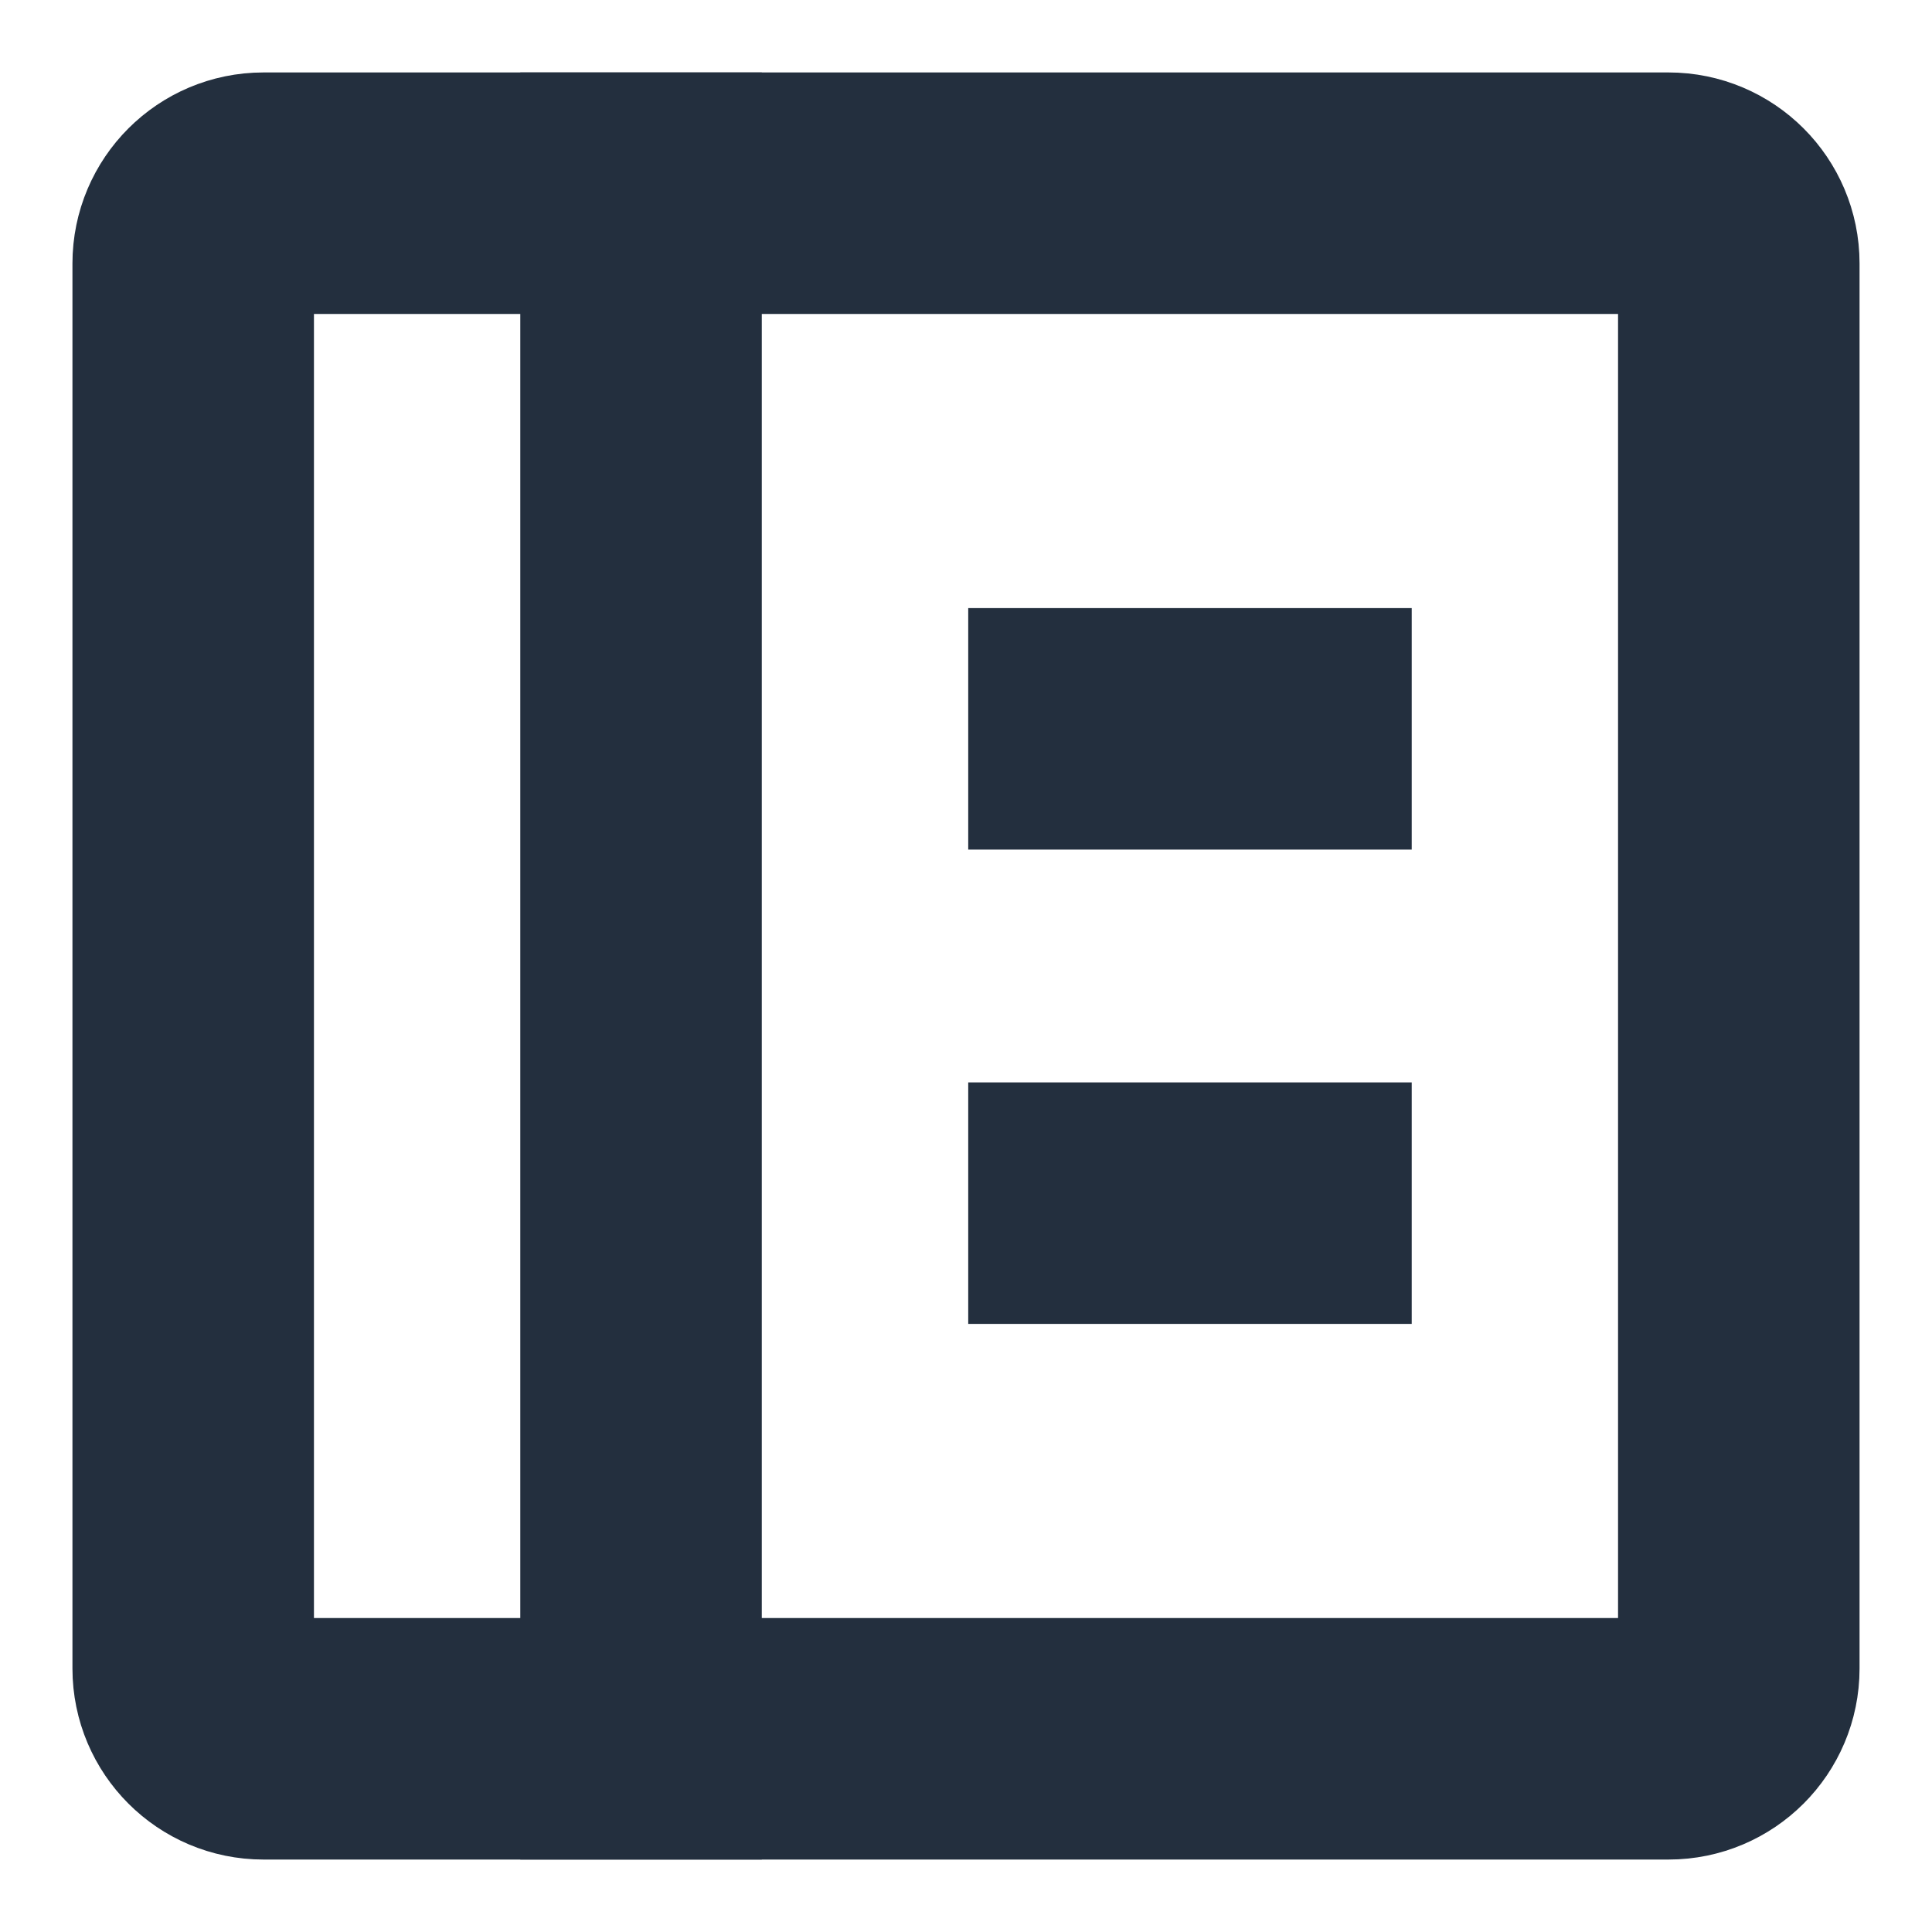 <svg width="20" height="20" viewBox="0 0 20 20" fill="none" xmlns="http://www.w3.org/2000/svg">
<path d="M11.273 7.545H13.364" stroke="#232F3E" stroke-width="2.5" stroke-linecap="square"/>
<path d="M11.273 12.455H13.364" stroke="#232F3E" stroke-width="2.5" stroke-linecap="square"/>
<path d="M17.273 2H2.727C2.326 2 2 2.326 2 2.727V17.273C2 17.674 2.326 18 2.727 18H17.273C17.674 18 18 17.674 18 17.273V2.727C18 2.326 17.674 2 17.273 2Z" stroke="#232F3E" stroke-width="2.5" stroke-linecap="square"/>
<path d="M6.636 2V18" stroke="#232F3E" stroke-width="2.5" stroke-linecap="square"/>
</svg>
